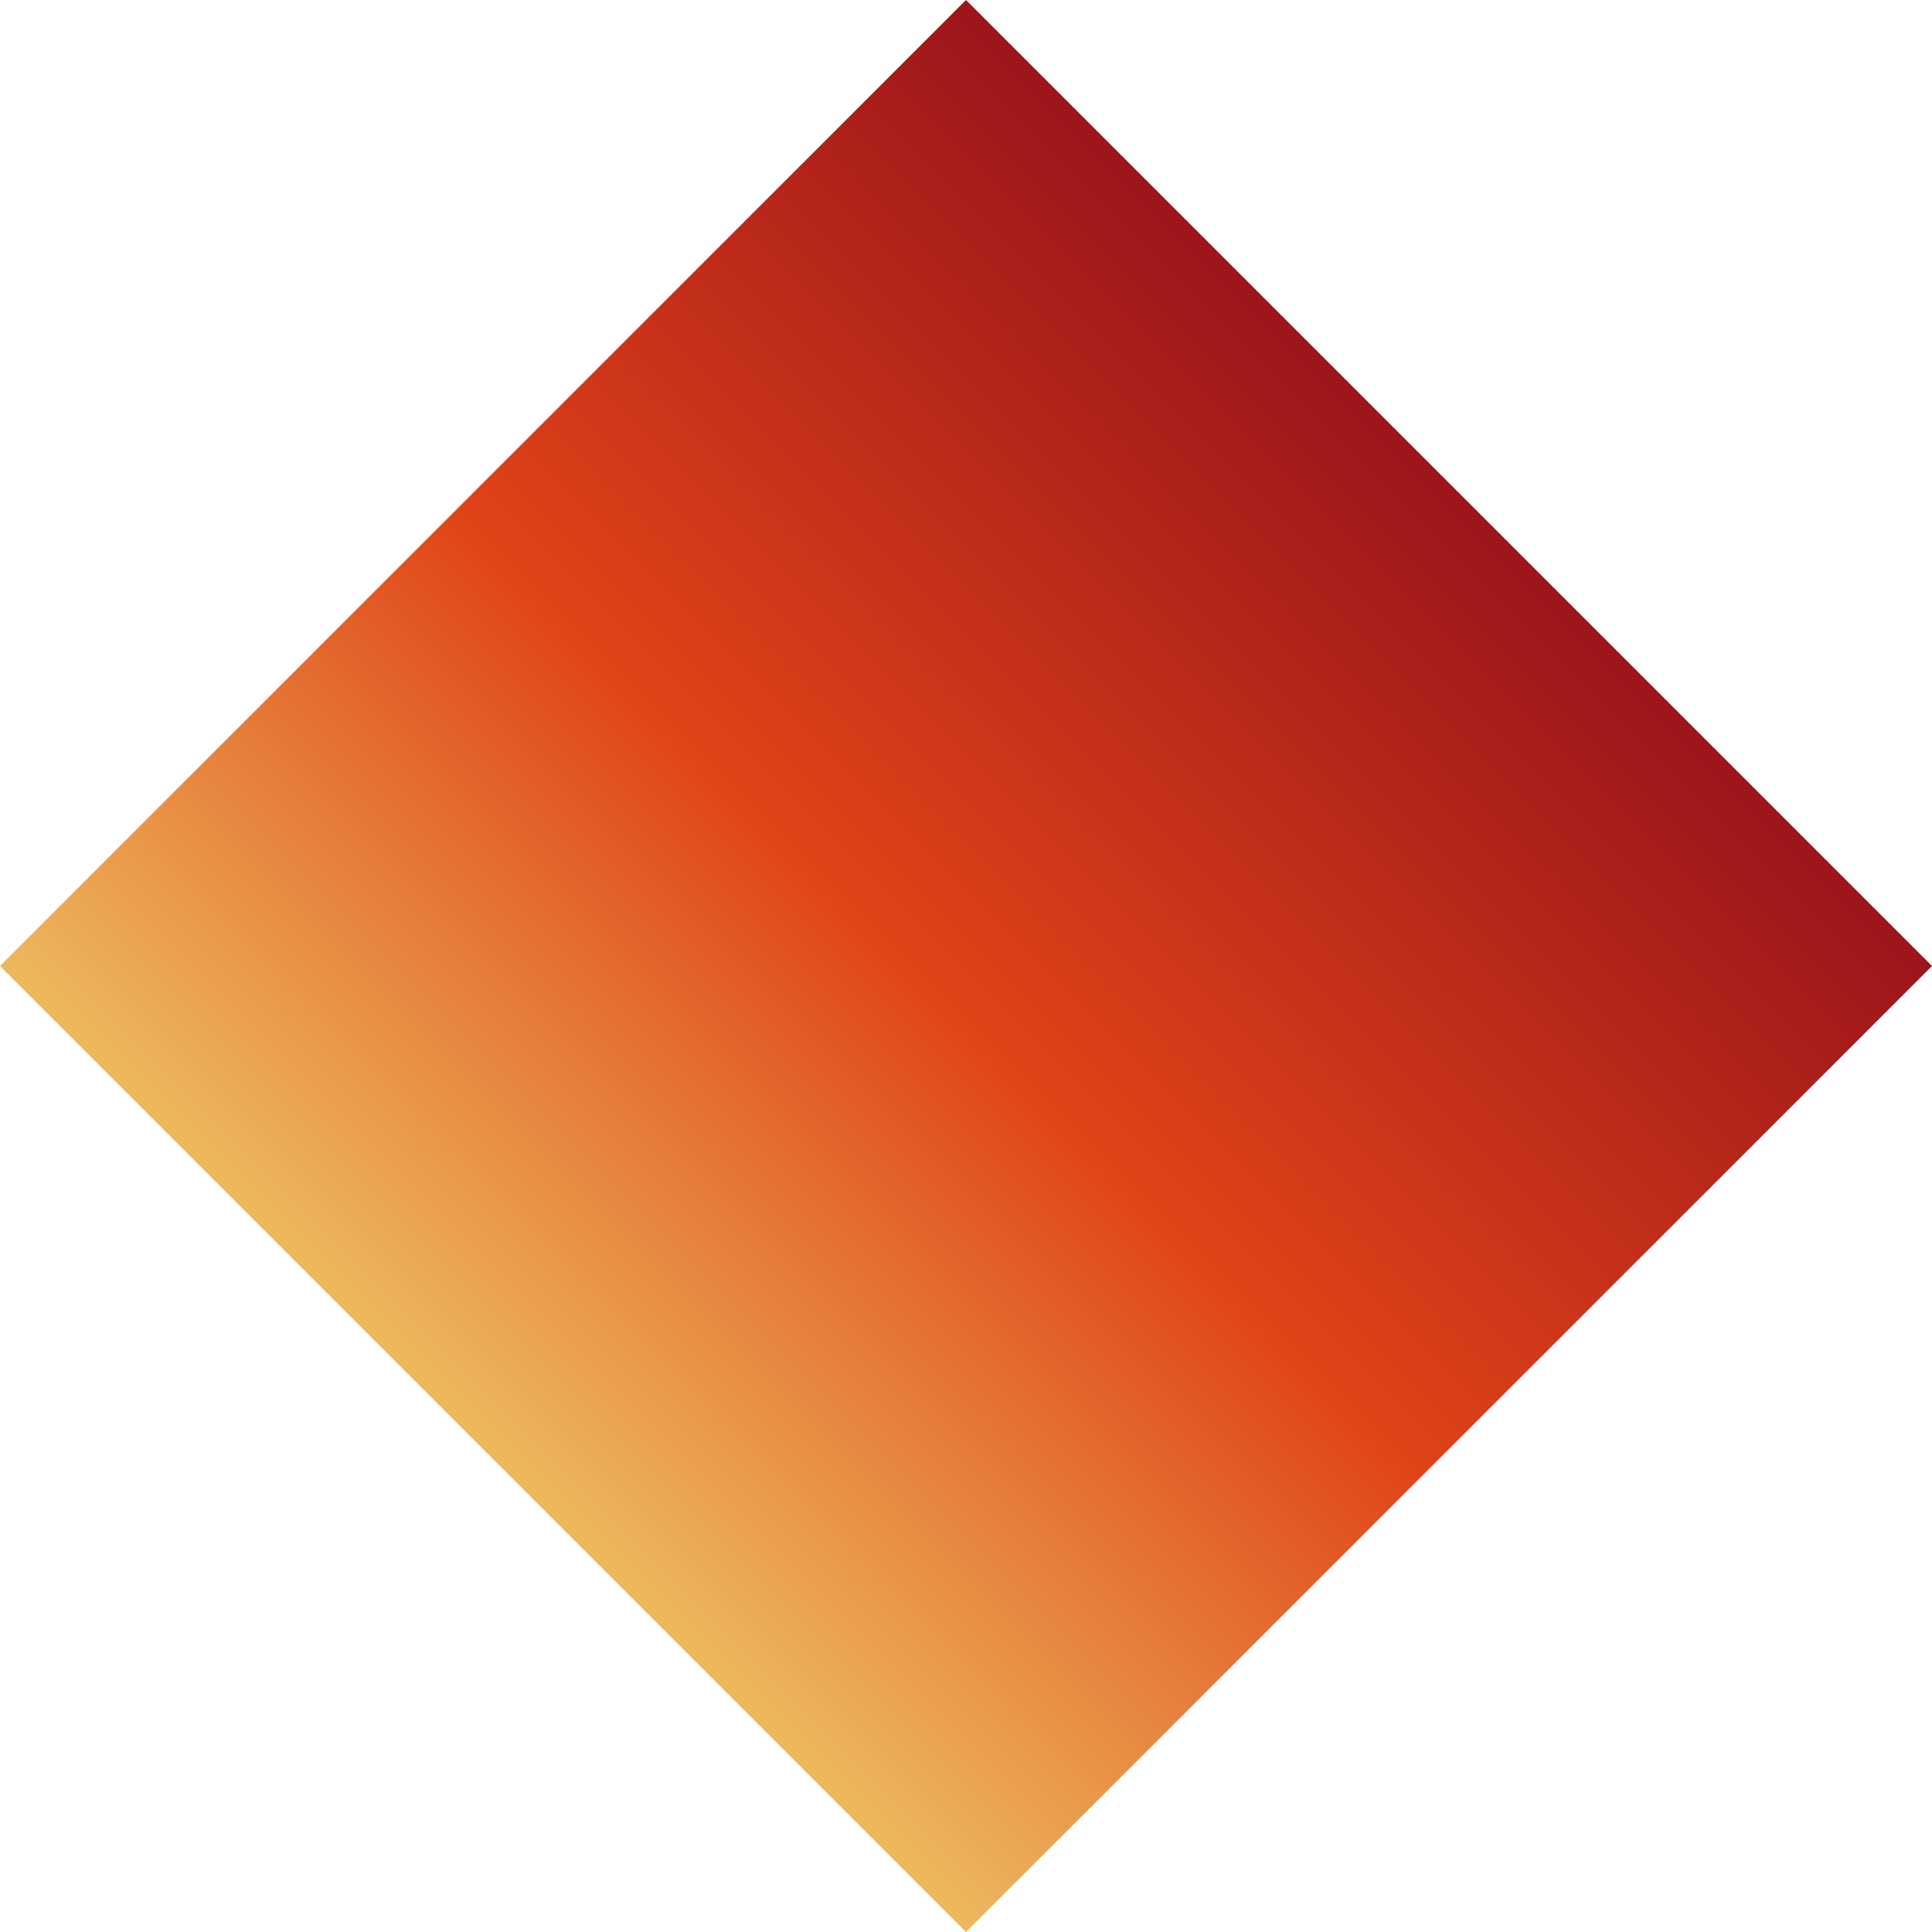 <?xml version="1.0" encoding="utf-8"?>
<!-- Generator: Adobe Illustrator 27.5.0, SVG Export Plug-In . SVG Version: 6.00 Build 0)  -->
<svg version="1.1" id="レイヤー_1" xmlns="http://www.w3.org/2000/svg" xmlns:xlink="http://www.w3.org/1999/xlink" x="0px"
	 y="0px" viewBox="0 0 71.8 71.8" style="enable-background:new 0 0 71.8 71.8;" xml:space="preserve">
<style type="text/css">
	.st0{fill:url(#SVGID_1_);}
</style>
<linearGradient id="SVGID_1_" gradientUnits="userSpaceOnUse" x1="86.739" y1="-524.314" x2="137.54" y2="-524.314" gradientTransform="matrix(-0.707 0.707 -0.707 -0.707 -255.53 -414.119)">
	<stop  offset="0" style="stop-color:#9C151B"/>
	<stop  offset="0.524" style="stop-color:#DF4318"/>
	<stop  offset="1" style="stop-color:#EDB95D"/>
</linearGradient>
<polygon class="st0" points="0,35.9 35.9,0 71.8,35.9 35.9,71.8 "/>
</svg>
